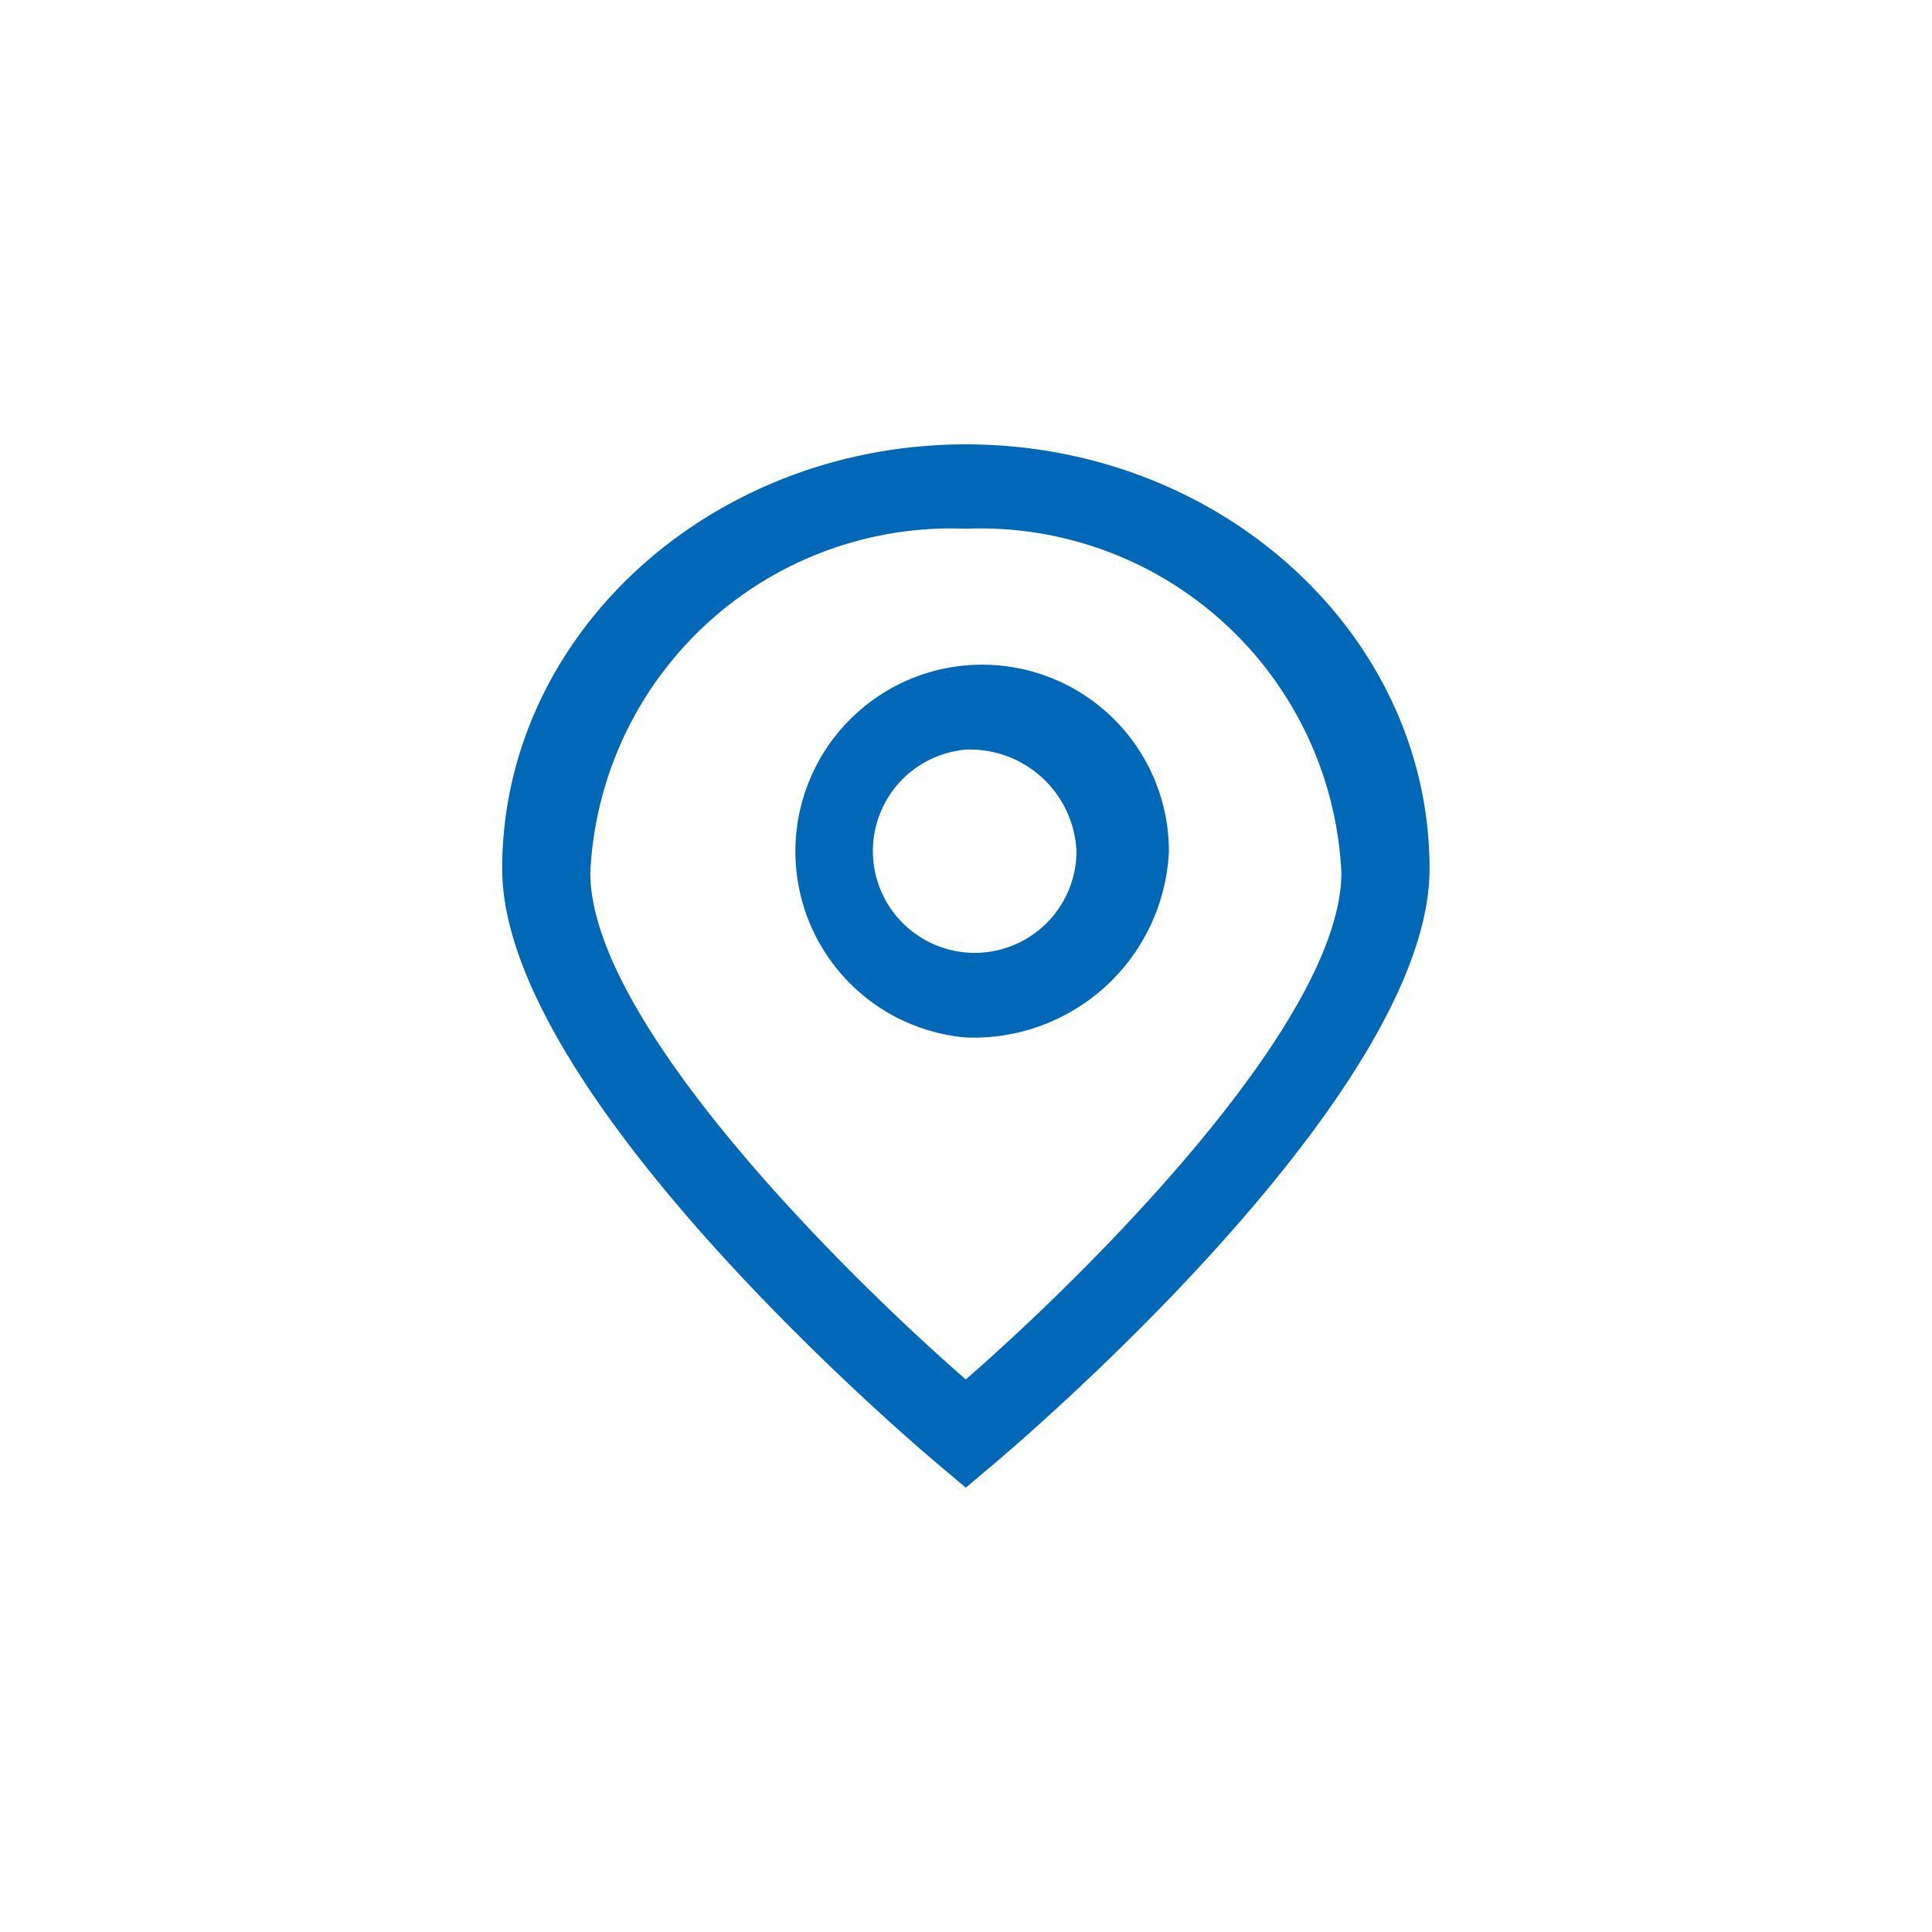 <svg xmlns="http://www.w3.org/2000/svg" width="30" height="30" viewBox="0 0 30 30">
  <defs>
    <style>
      .cls-1 {
        fill: #0068b7;
        fill-rule: evenodd;
      }
    </style>
  </defs>
  <path id="形状_11" data-name="形状 11" class="cls-1" d="M300.7,1355.3l-0.368-.31c-0.279-.23-6.831-5.75-6.831-9.3,0-3.63,3.229-6.59,7.2-6.59s7.2,2.96,7.2,6.59c0,3.55-6.555,9.07-6.834,9.3Zm0-14.89a5.611,5.611,0,0,0-5.831,5.34c0,2.31,3.925,6.21,5.831,7.87,1.906-1.66,5.832-5.56,5.832-7.87a5.612,5.612,0,0,0-5.832-5.34h0Zm0,7.9a2.9,2.9,0,1,1,3.154-2.89,3.036,3.036,0,0,1-3.154,2.89h0Zm0-4.47a1.581,1.581,0,1,0,1.719,1.58,1.656,1.656,0,0,0-1.719-1.58h0Zm0,0" transform="translate(-285.703 -1332.2)"/>
</svg>
